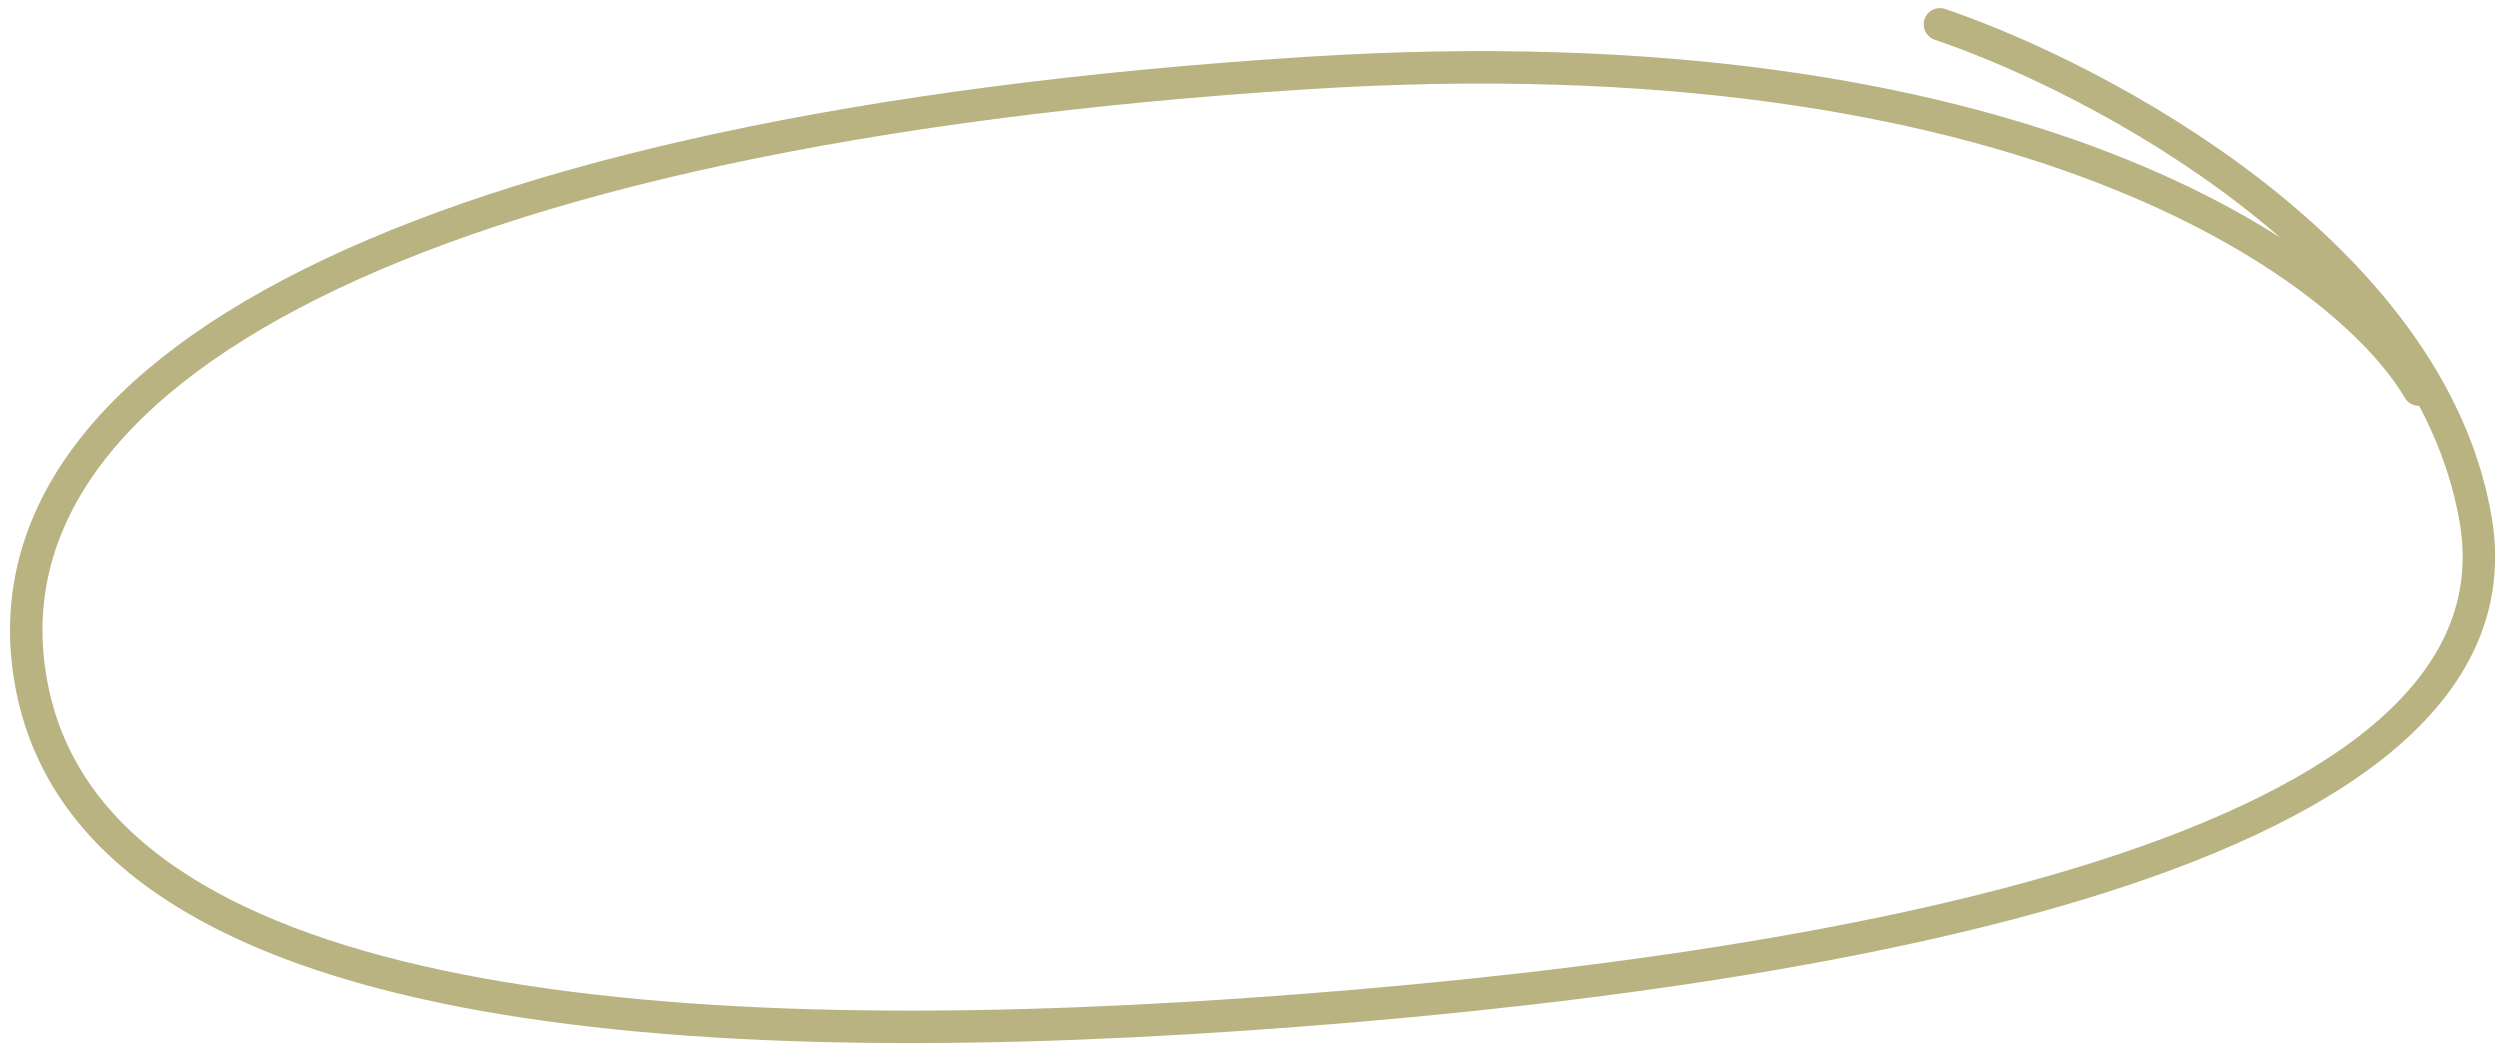 <?xml version="1.0" encoding="UTF-8"?> <svg xmlns="http://www.w3.org/2000/svg" width="154" height="65" viewBox="0 0 154 65" fill="none"> <path d="M148.999 24C144.499 16.333 124.499 1.7 80.499 4.5C25.499 8 -2.001 23 1.999 42.5C5.999 62 39.999 65 76.499 62.5C112.999 60 155.999 52.5 152.499 32C149.699 15.6 129.332 4.833 119.499 1.5" stroke="#B9B381" stroke-width="2" stroke-linecap="round"></path> </svg> 